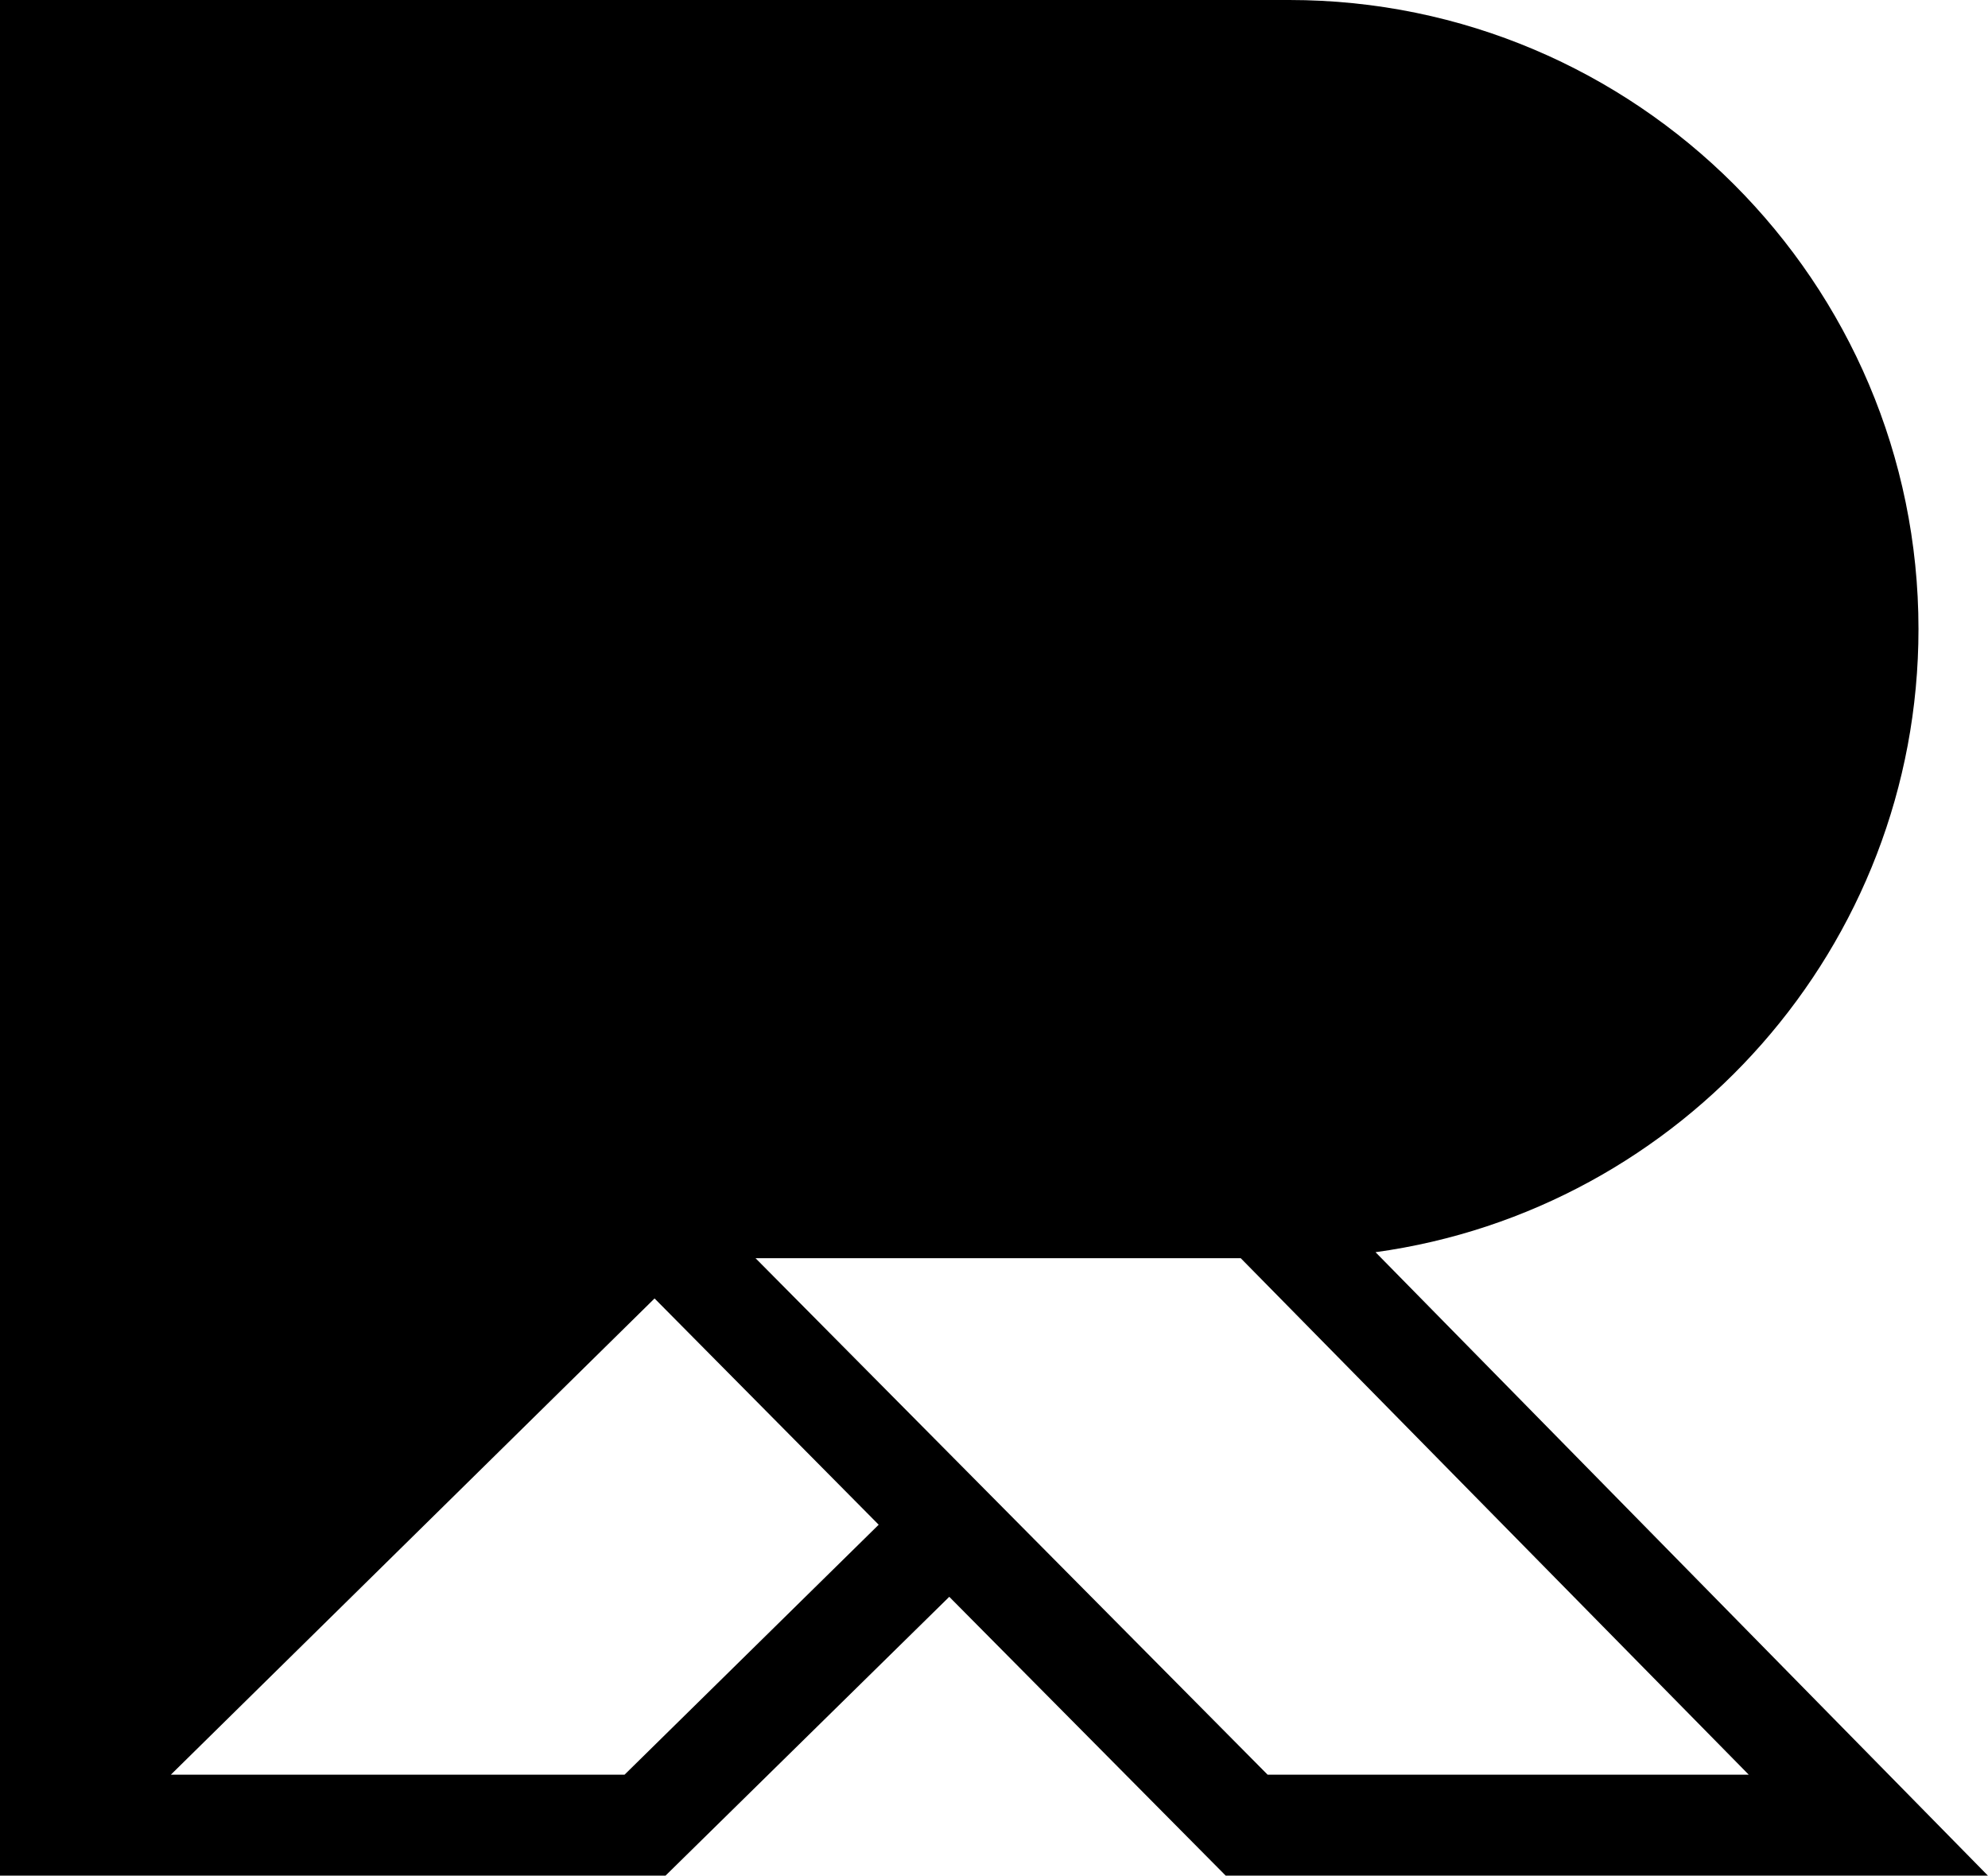 <svg xmlns="http://www.w3.org/2000/svg" id="Layer_1" viewBox="0 0 317.99 300"><path d="m220.03,200.28c48.99-6.75,86.84-48.85,86.84-99.67C306.87,45.12,261.72,0,206.23,0H0v300h106.45l45.39-44.6,44.22,44.6h121.92l-97.96-99.72Zm-120.13,83.57H27.33l77.37-76.17,35.85,36.19-40.66,39.99Zm20.95-82.61h77.61l81.26,82.61h-76.96l-81.91-82.61Z"></path></svg>